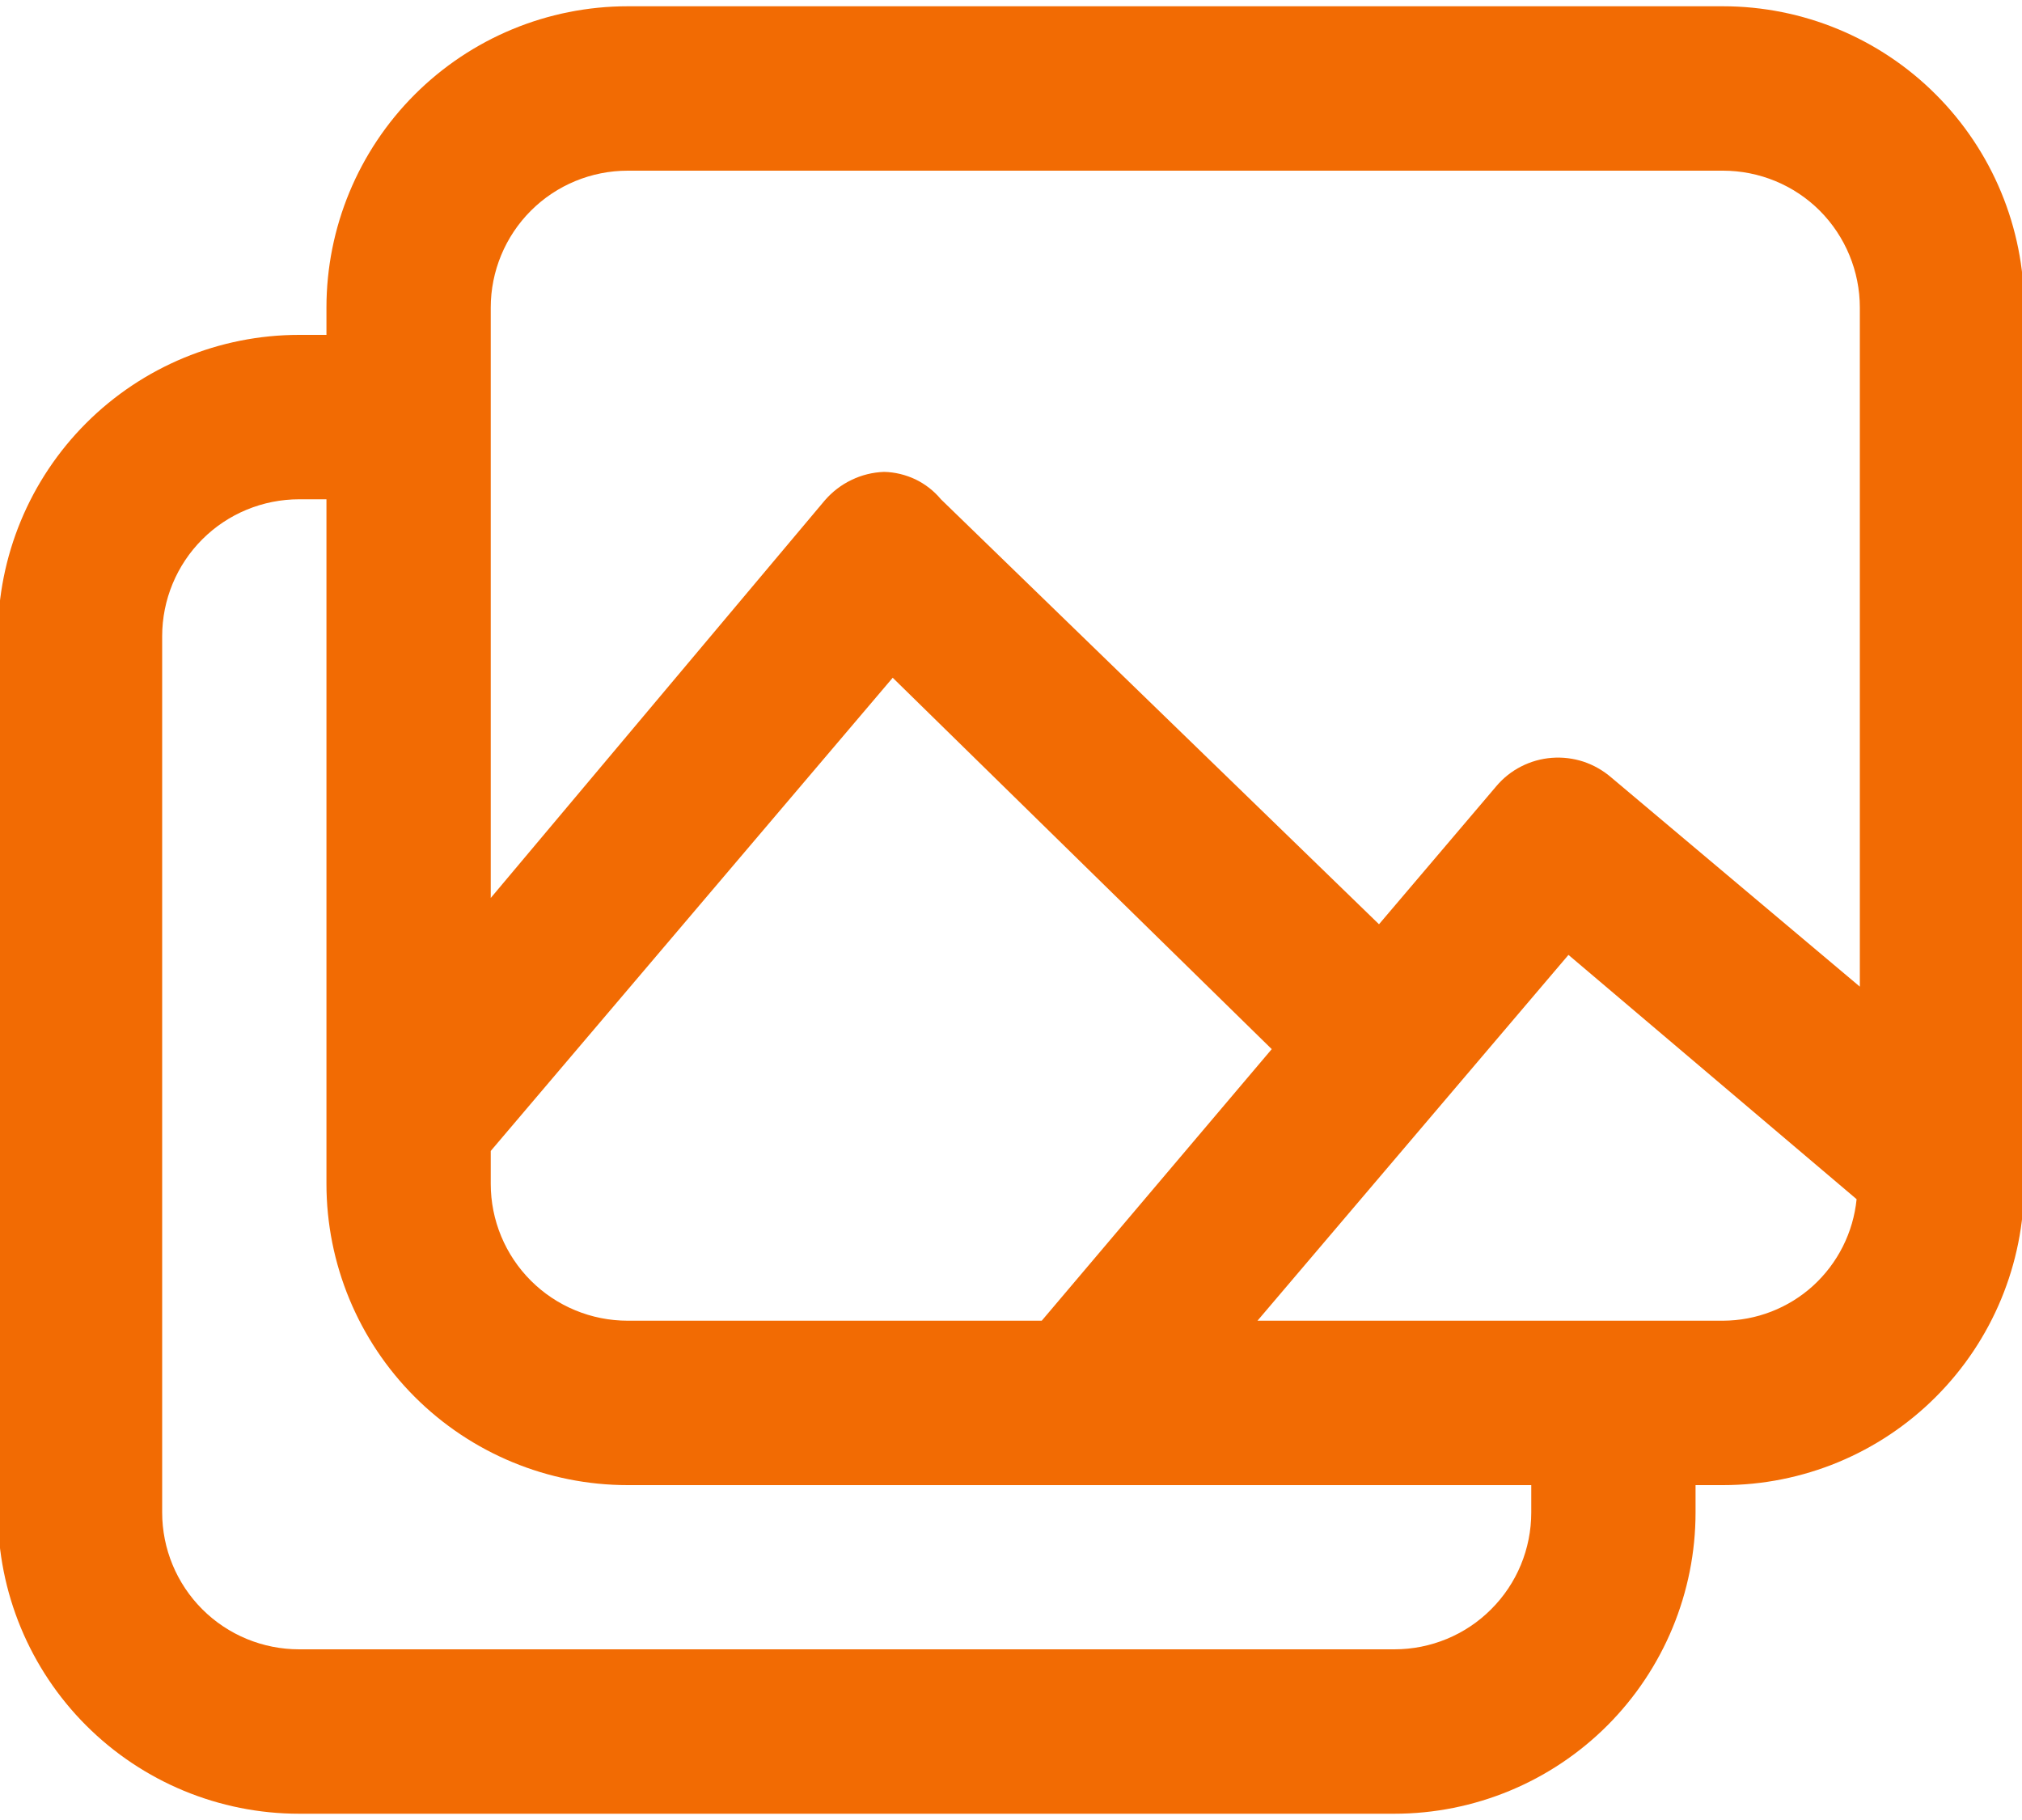 <svg width="20" height="18" viewBox="0 0 20 18" fill="none" xmlns="http://www.w3.org/2000/svg">
<g clip-path="url(#clip0_1371_893)">
<path d="M17.042 0.062H6.209C5.419 0.062 4.661 0.376 4.102 0.935C3.543 1.494 3.229 2.252 3.229 3.042V3.312H2.959C2.169 3.312 1.411 3.626 0.852 4.185C0.293 4.744 -0.021 5.502 -0.021 6.292V14.958C-0.021 15.748 0.293 16.506 0.852 17.065C1.411 17.624 2.169 17.938 2.959 17.938H13.792C14.582 17.938 15.34 17.624 15.899 17.065C16.457 16.506 16.771 15.748 16.771 14.958V14.688H17.042C17.832 14.688 18.59 14.374 19.148 13.815C19.707 13.256 20.021 12.498 20.021 11.708V3.042C20.021 2.252 19.707 1.494 19.148 0.935C18.59 0.376 17.832 0.062 17.042 0.062ZM4.854 3.042C4.854 2.683 4.997 2.338 5.251 2.084C5.505 1.83 5.85 1.688 6.209 1.688H17.042C17.401 1.688 17.746 1.83 18 2.084C18.253 2.338 18.396 2.683 18.396 3.042V9.758L15.937 7.689C15.857 7.62 15.764 7.567 15.663 7.533C15.562 7.5 15.456 7.487 15.35 7.495C15.244 7.503 15.141 7.532 15.047 7.58C14.952 7.628 14.868 7.695 14.8 7.776L13.64 9.141L9.307 4.938C9.238 4.855 9.152 4.788 9.055 4.741C8.957 4.695 8.851 4.669 8.744 4.667C8.632 4.671 8.522 4.698 8.422 4.747C8.321 4.795 8.232 4.864 8.159 4.948L4.854 8.881V3.042ZM6.209 13.062C5.85 13.062 5.505 12.92 5.251 12.666C4.997 12.412 4.854 12.068 4.854 11.708V11.383L8.83 6.703L12.579 10.376L10.304 13.062H6.209ZM15.146 14.958C15.146 15.318 15.004 15.662 14.749 15.916C14.496 16.17 14.151 16.312 13.792 16.312H2.959C2.6 16.312 2.255 16.17 2.001 15.916C1.747 15.662 1.604 15.318 1.604 14.958V6.292C1.604 5.933 1.747 5.588 2.001 5.334C2.255 5.08 2.6 4.938 2.959 4.938H3.229V11.708C3.229 12.498 3.543 13.256 4.102 13.815C4.661 14.374 5.419 14.688 6.209 14.688H15.146V14.958ZM17.042 13.062H12.438L15.514 9.444L18.364 11.86C18.331 12.189 18.178 12.493 17.934 12.716C17.69 12.938 17.372 13.061 17.042 13.062Z" fill="#F26B03"/>
</g>
<defs>
<clipPath id="clip0_1371_893">
<rect width="20" height="18" fill="white"/>
</clipPath>
</defs>
</svg>
